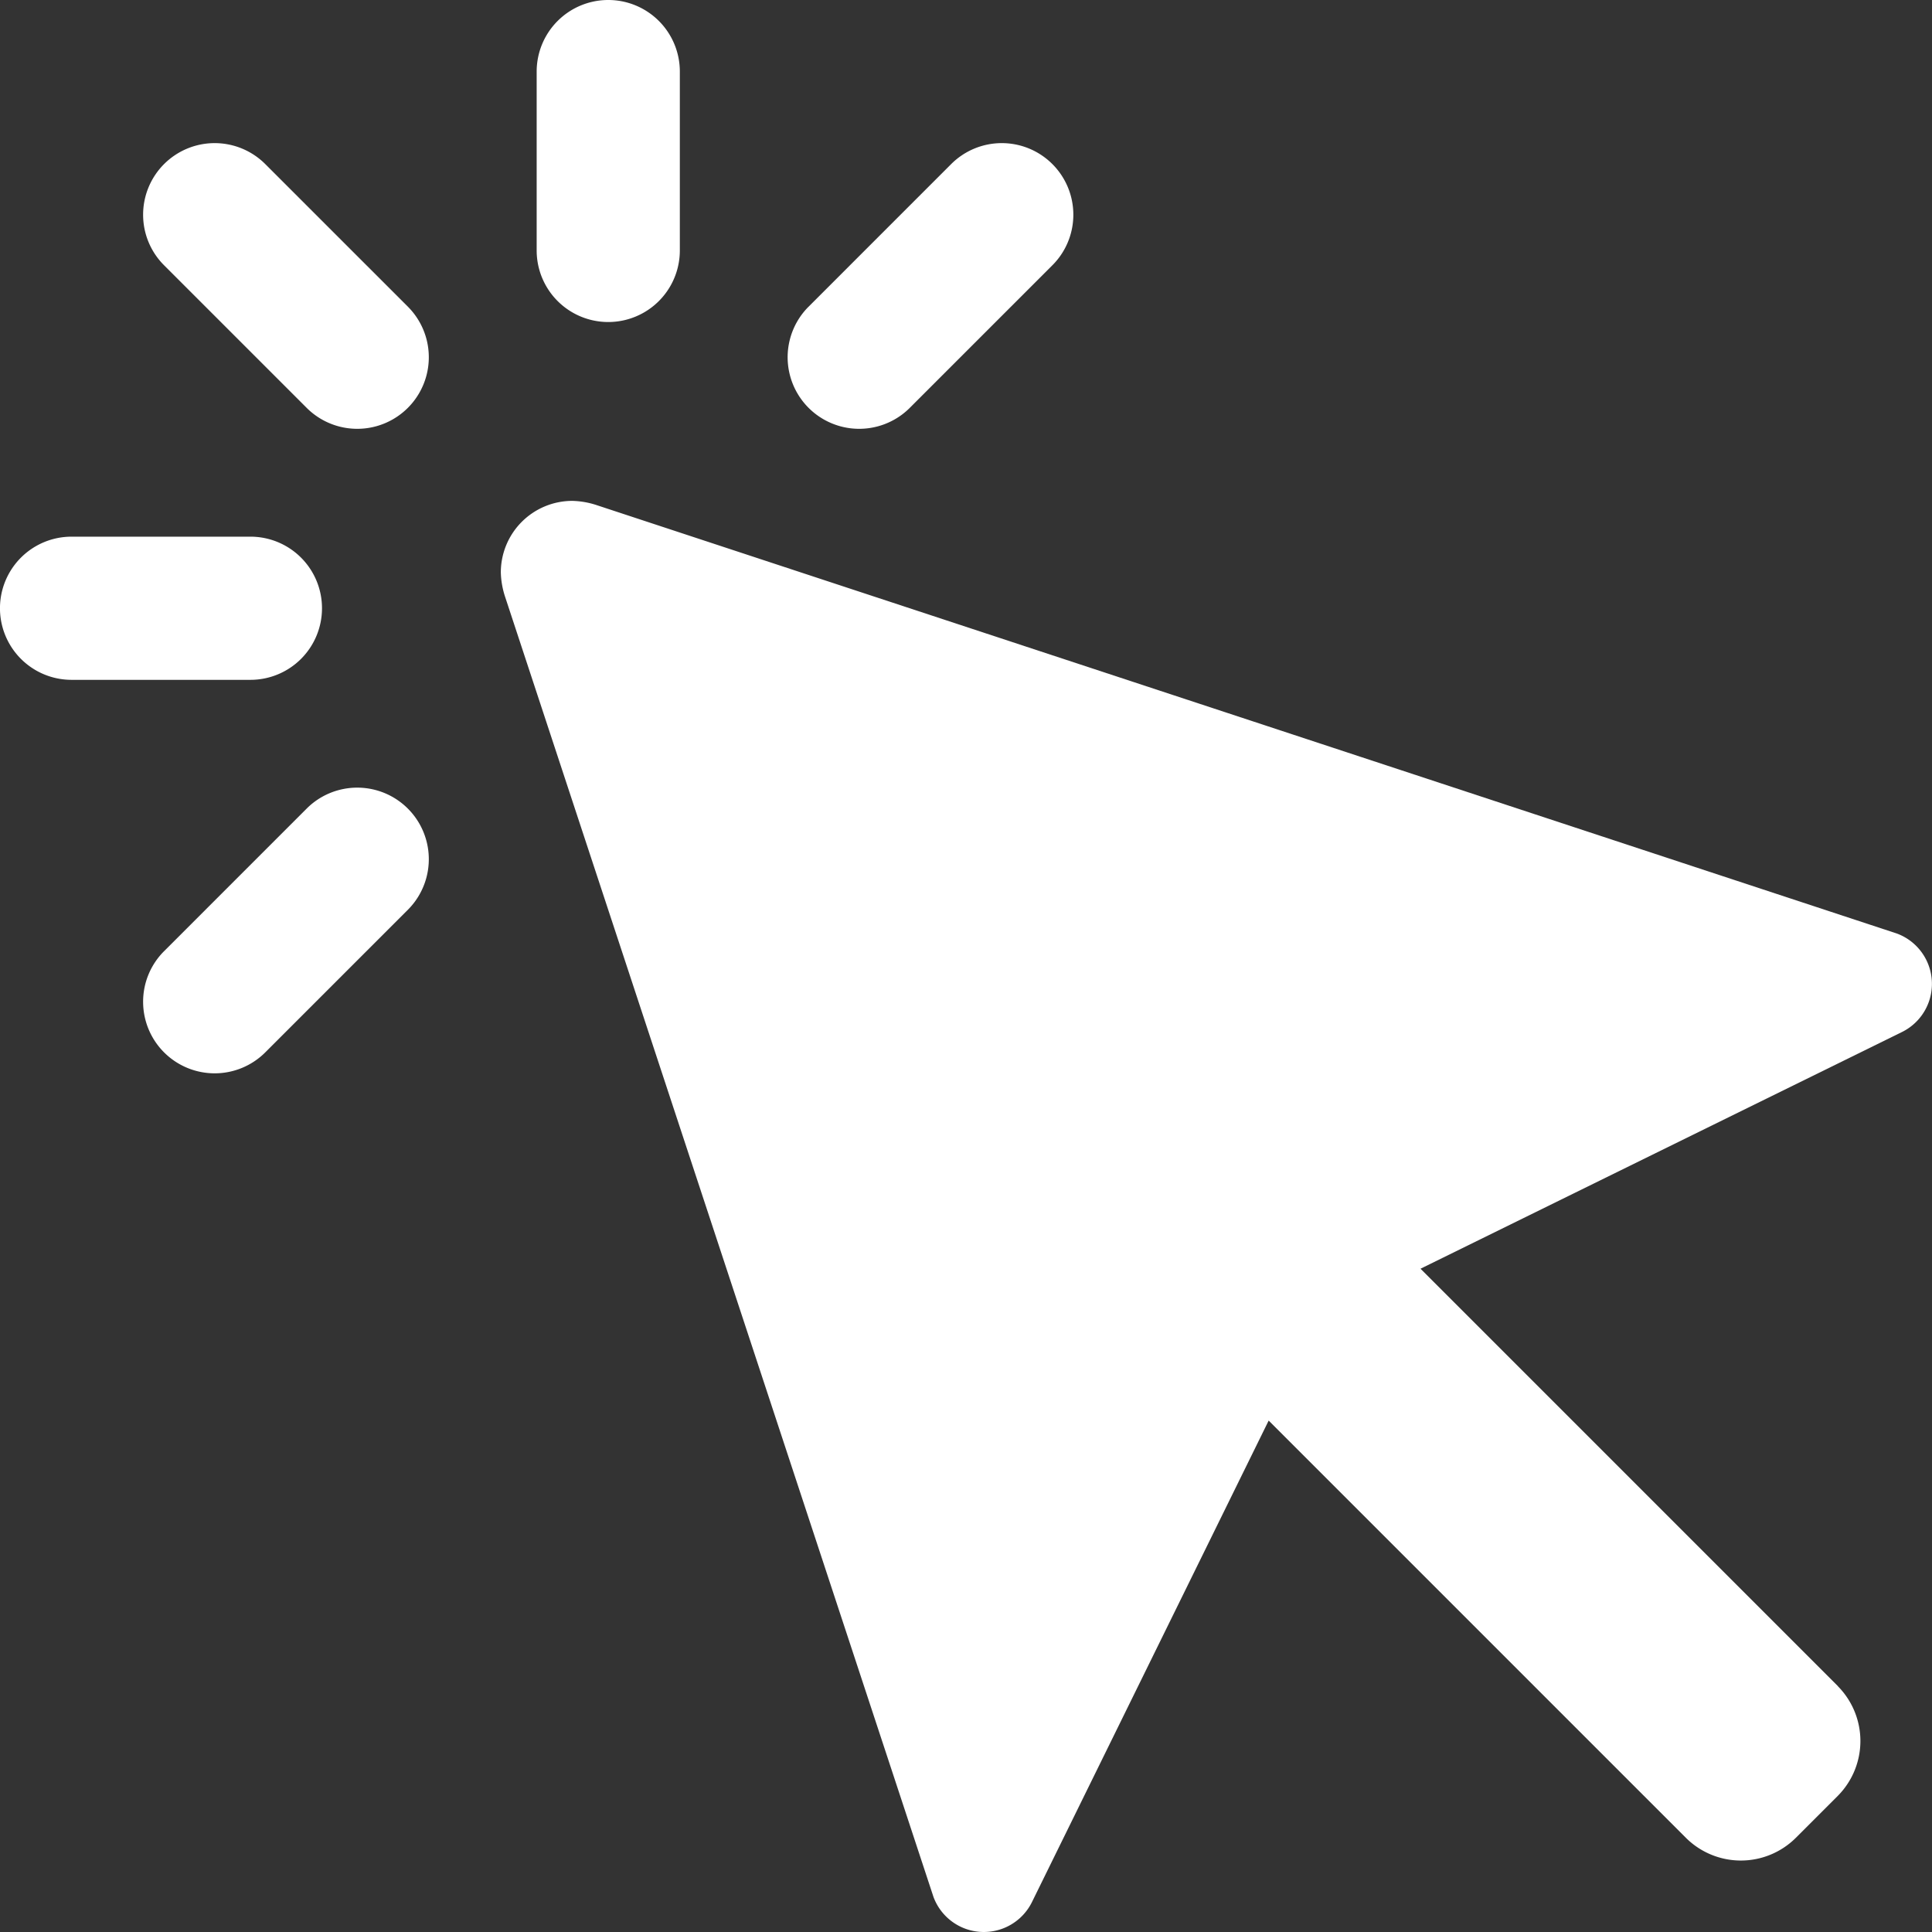 <?xml version="1.0" encoding="UTF-8"?> <svg xmlns="http://www.w3.org/2000/svg" width="71.521" height="71.521" viewBox="0 0 71.521 71.521"><rect x="0" y="0" width="71.521" height="71.521" fill="#333333" stroke="none"/><defs><style>.a{fill:#fff;}</style></defs><g transform="translate(-250 -254.808)"><path class="a" d="M366.806,365.995,351.351,350.54l17.8-8.751a1.987,1.987,0,0,0-.167-3.658l-48.114-15.853a3.1,3.1,0,0,0-.916-.163,2.649,2.649,0,0,0-2.649,2.649,3.126,3.126,0,0,0,.163.916l15.853,48.114a1.987,1.987,0,0,0,3.658.168l8.751-17.8,15.455,15.455a2.883,2.883,0,0,0,4.051,0l1.568-1.568a2.883,2.883,0,0,0,0-4.051Z" transform="translate(-48.765 -48.765)"></path><path class="a" d="M324.764,254.808a2.649,2.649,0,0,0-2.649,2.649v6.622a2.649,2.649,0,0,0,5.3,0v-6.622A2.649,2.649,0,0,0,324.764,254.808Z" transform="translate(-52.248)"></path><path class="a" d="M261.92,329.572a2.649,2.649,0,0,0-2.649-2.649h-6.622a2.649,2.649,0,0,0,0,5.3h6.622A2.649,2.649,0,0,0,261.92,329.572Z" transform="translate(0 -52.248)"></path><path class="a" d="M269.231,276.687a2.641,2.641,0,0,0,.776,1.873l5.3,5.3a2.649,2.649,0,0,0,3.746-3.746l-5.3-5.3a2.649,2.649,0,0,0-4.522,1.873Z" transform="translate(-13.933 -13.932)"></path><path class="a" d="M366.365,276.687a2.641,2.641,0,0,1-.776,1.873l-5.3,5.3a2.649,2.649,0,0,1-3.746-3.746l5.3-5.3a2.649,2.649,0,0,1,4.522,1.873Z" transform="translate(-76.631 -13.932)"></path><path class="a" d="M269.231,368.524a2.641,2.641,0,0,1,.776-1.873l5.3-5.3a2.649,2.649,0,0,1,3.746,3.746l-5.3,5.3a2.649,2.649,0,0,1-4.522-1.873Z" transform="translate(-13.933 -76.631)"></path></g></svg> 